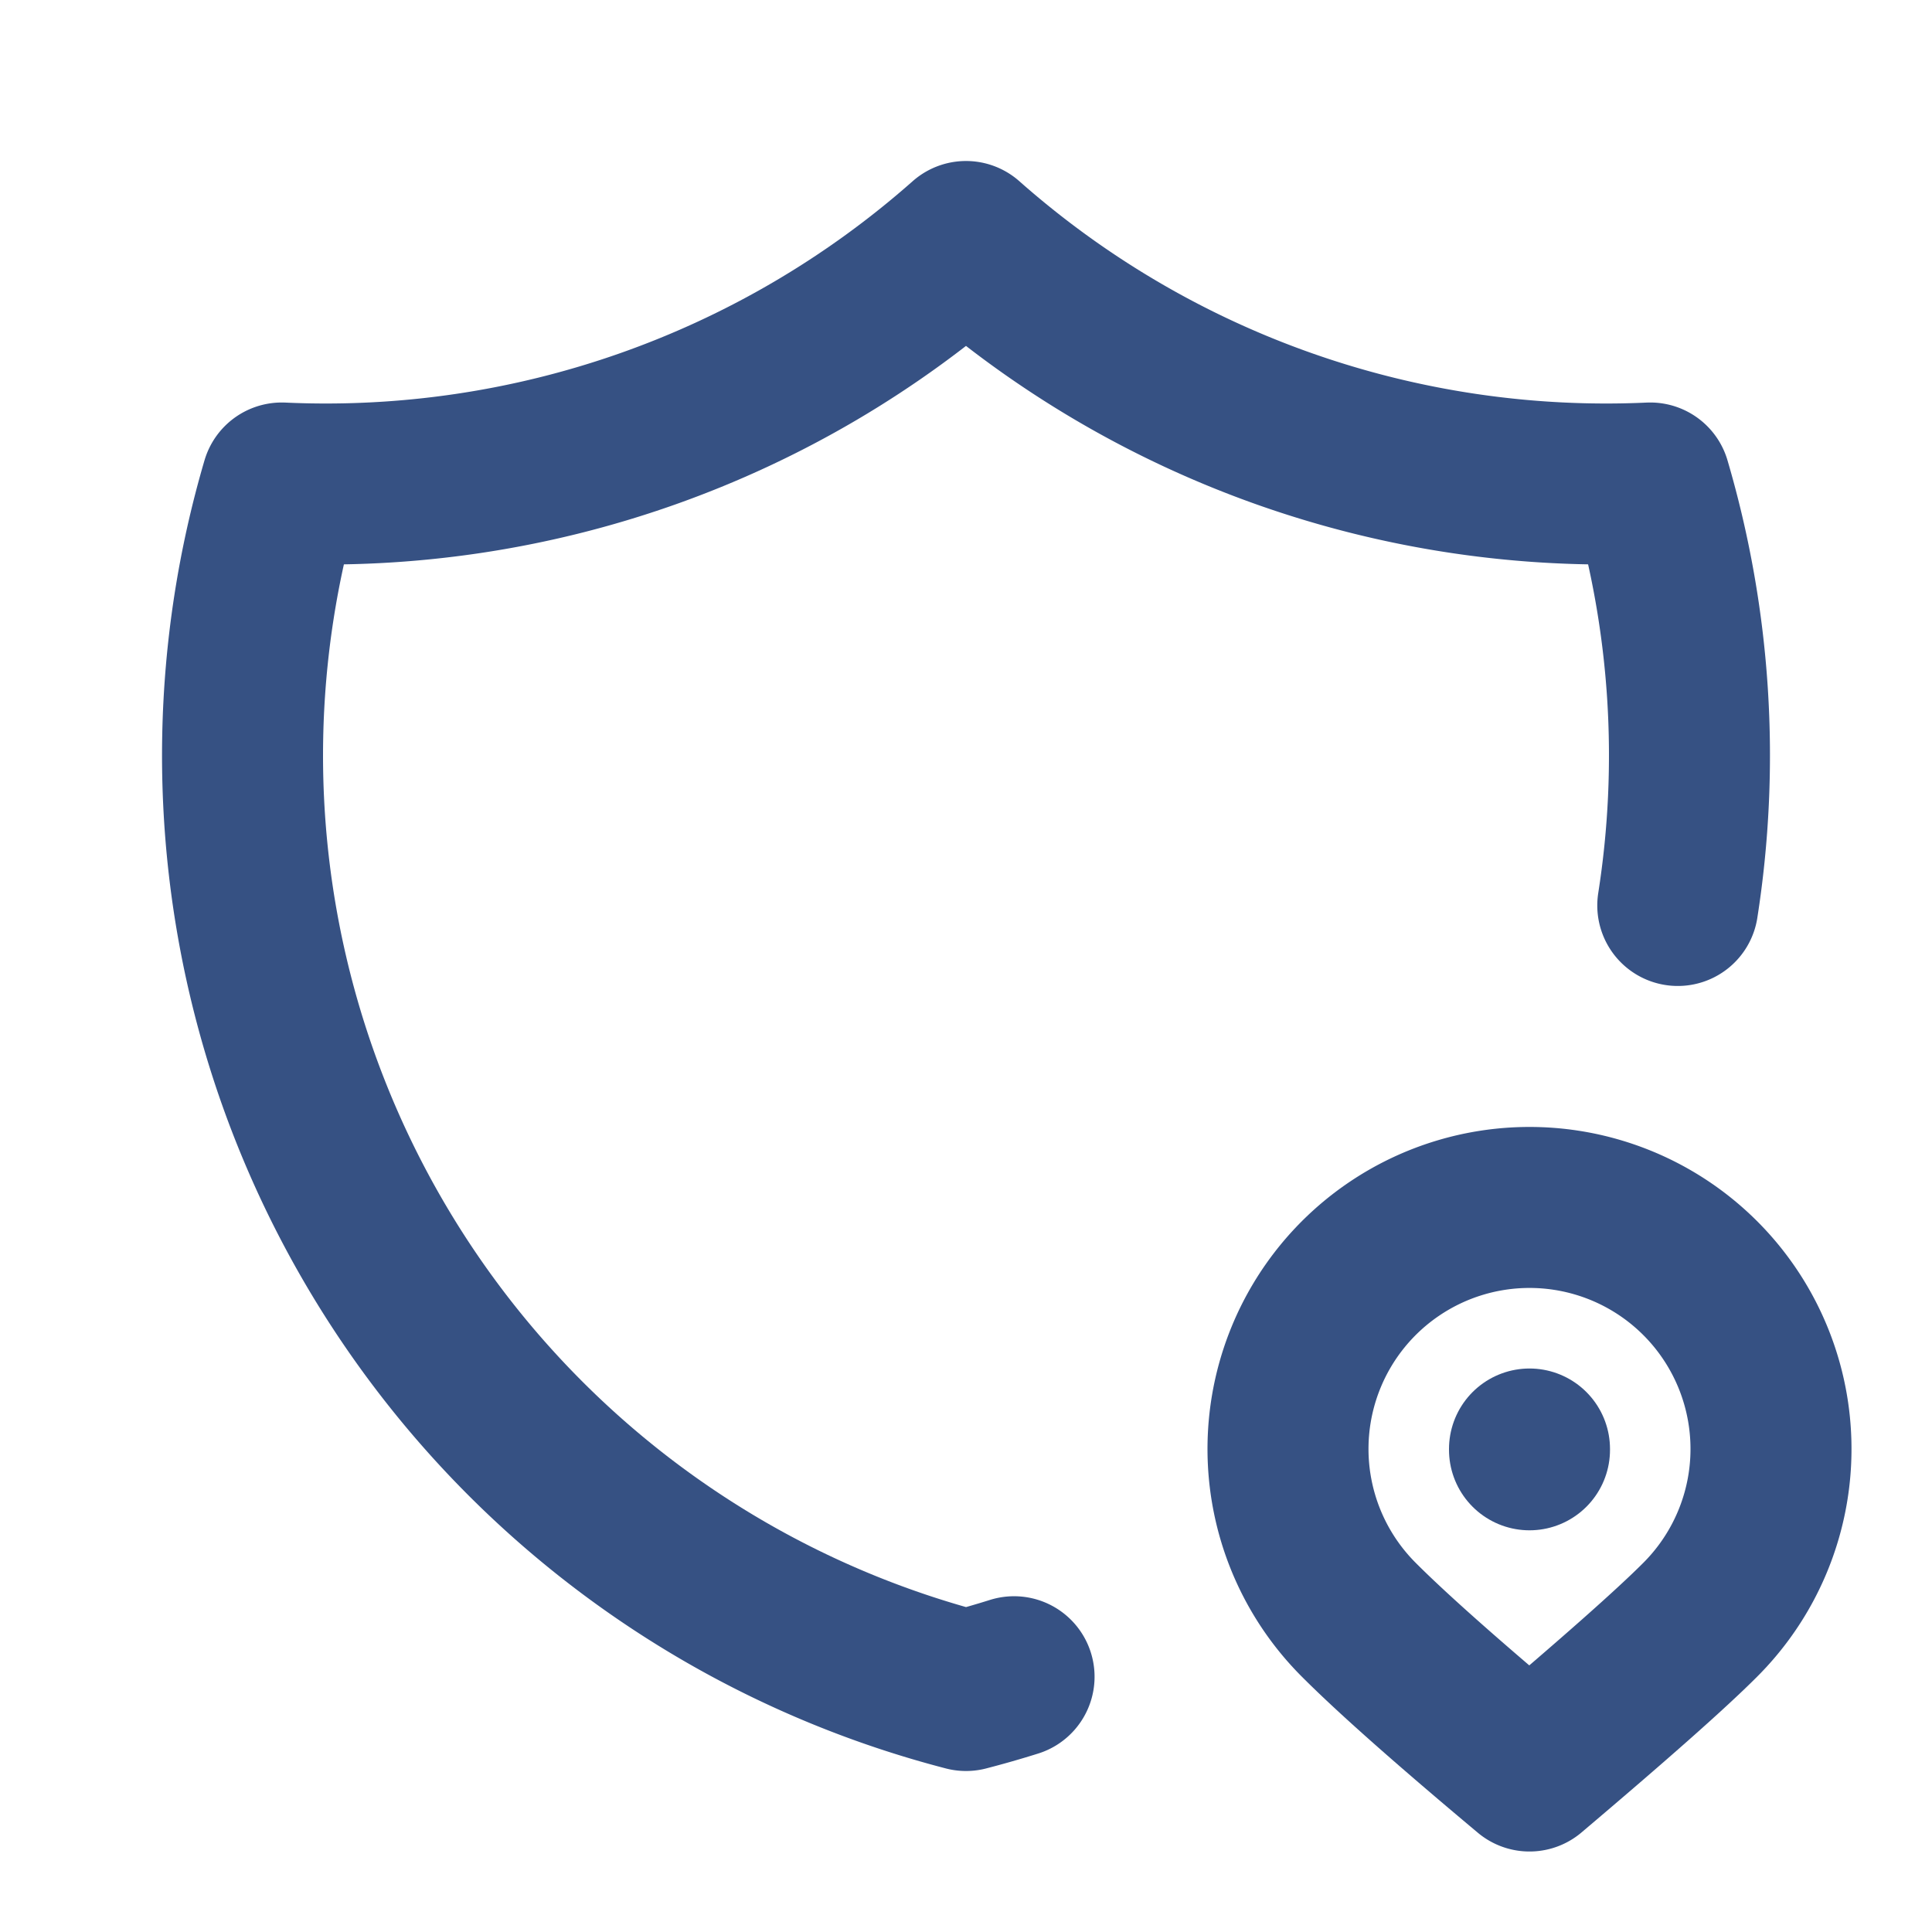 <svg class="icon icon-tabler icons-tabler-outline icon-tabler-shield-pin" stroke-linejoin="round" stroke-linecap="round" stroke-width="2" stroke="#365183" fill="none" viewBox="0 0 24 24" height="24" width="24" xmlns="http://www.w3.org/2000/svg"><path fill="none" d="M0 0h24v24H0z" stroke="none"></path><path d="M12.597 20.829a12 12 0 0 1 -.597 .171a12 12 0 0 1 -8.5 -15a12 12 0 0 0 8.5 -3a12 12 0 0 0 8.5 3c.506 1.72 .614 3.512 .342 5.248"></path><path d="M21.121 20.121a3 3 0 1 0 -4.242 0c.418 .419 1.125 1.045 2.121 1.879c1.051 -.89 1.759 -1.516 2.121 -1.879z"></path><path d="M19 18v.01"></path></svg>